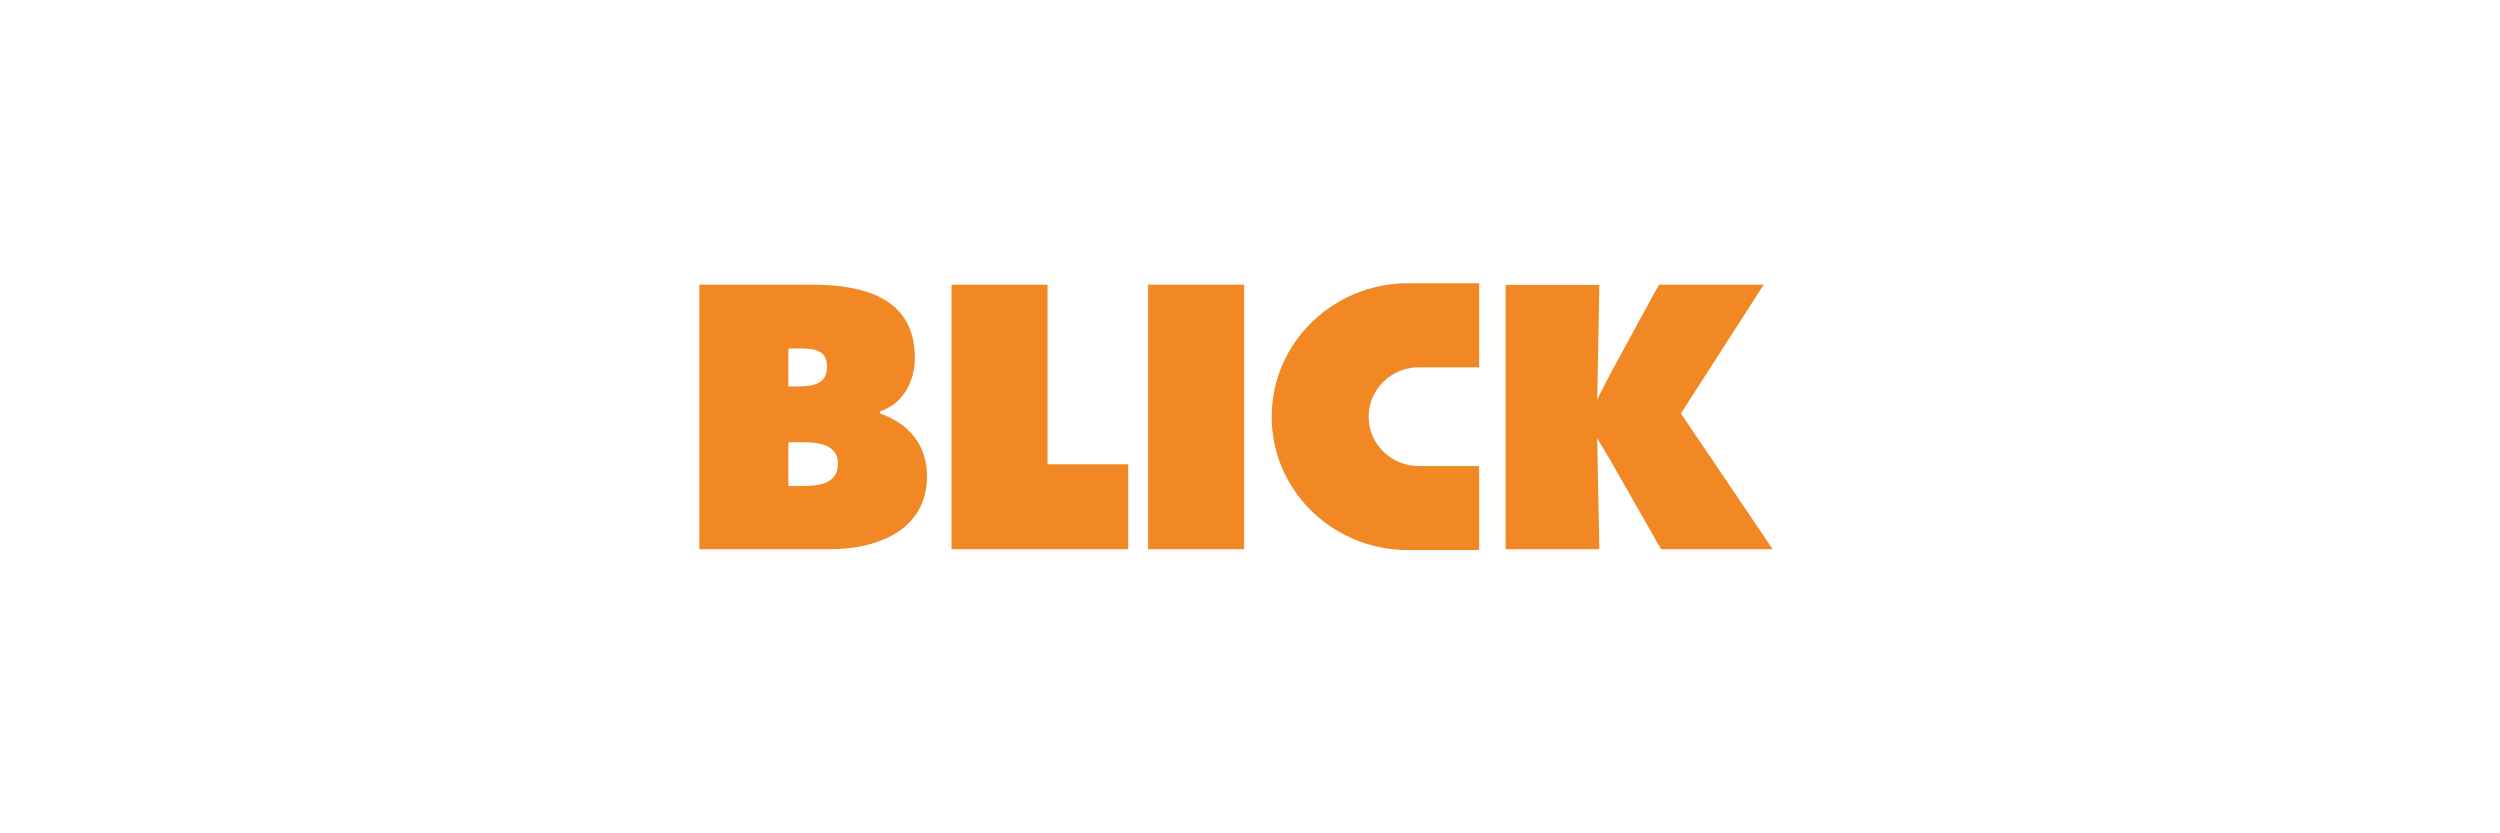 <?xml version="1.0" encoding="UTF-8" standalone="no"?>
<!DOCTYPE svg PUBLIC "-//W3C//DTD SVG 1.1//EN" "http://www.w3.org/Graphics/SVG/1.1/DTD/svg11.dtd">
<svg xmlns="http://www.w3.org/2000/svg" xmlns:xlink="http://www.w3.org/1999/xlink" xmlns:serif="http://www.serif.com/" width="1200" height="400" viewBox="0 0 600 200" version="1.1" xml:space="preserve" style="fill-rule:evenodd;clip-rule:evenodd;stroke-linejoin:round;stroke-miterlimit:2;"><rect x="0" y="0" width="600" height="200" style="fill:#fff;"/><g id="Blick"><path d="M201.107,111.333c-0,5.237 -5.495,5.323 -9.272,5.323l-2.619,-0l0,-10.518l2.275,0c3.735,0 9.616,-0.085 9.616,5.195m-2.619,-23.31c0,4.379 -3.777,4.722 -7.168,4.722l-2.104,0l0,-9.1l1.589,-0c3.391,-0 7.683,-0.343 7.683,4.378m21.077,-2.103c0,-14.638 -12.534,-17.6 -24.854,-17.6l-26.872,0l-0,63.489l31.422,-0c11.118,-0 23.223,-4.465 23.223,-17.514c0,-7.556 -4.378,-12.621 -11.289,-15.068l-0,-0.515c5.58,-1.76 8.37,-7.254 8.37,-12.792m8.757,45.889l42.455,-0l-0,-20.391l-19.36,0l-0,-43.098l-23.052,0l0,63.489l-0.043,-0Zm47.22,-0l23.051,-0l0,-63.489l-23.051,0l-0,63.489Zm85.81,-0l22.493,-0l-0.515,-26.615c0,0 3.048,4.98 4.379,7.426l10.946,19.189l26.786,-0l-22.021,-32.582l19.875,-30.907l-25.155,0l-11.118,20.39c-1.245,2.275 -3.692,7.169 -3.692,7.169l0.515,-27.516l-22.493,0l-0,63.446Zm-6.353,-63.832l-17.128,-0c-18.029,0.043 -32.667,14.38 -32.667,32.023c-0,17.686 14.595,31.98 32.667,32.023l17.128,0l-0,-20.175l-14.467,-0c-6.653,-0 -12.062,-5.28 -12.062,-11.848c0,-6.525 5.409,-11.848 12.062,-11.848l14.467,0l-0,-20.175Z" style="fill:#f18824;fill-rule:nonzero;"/></g></svg>
